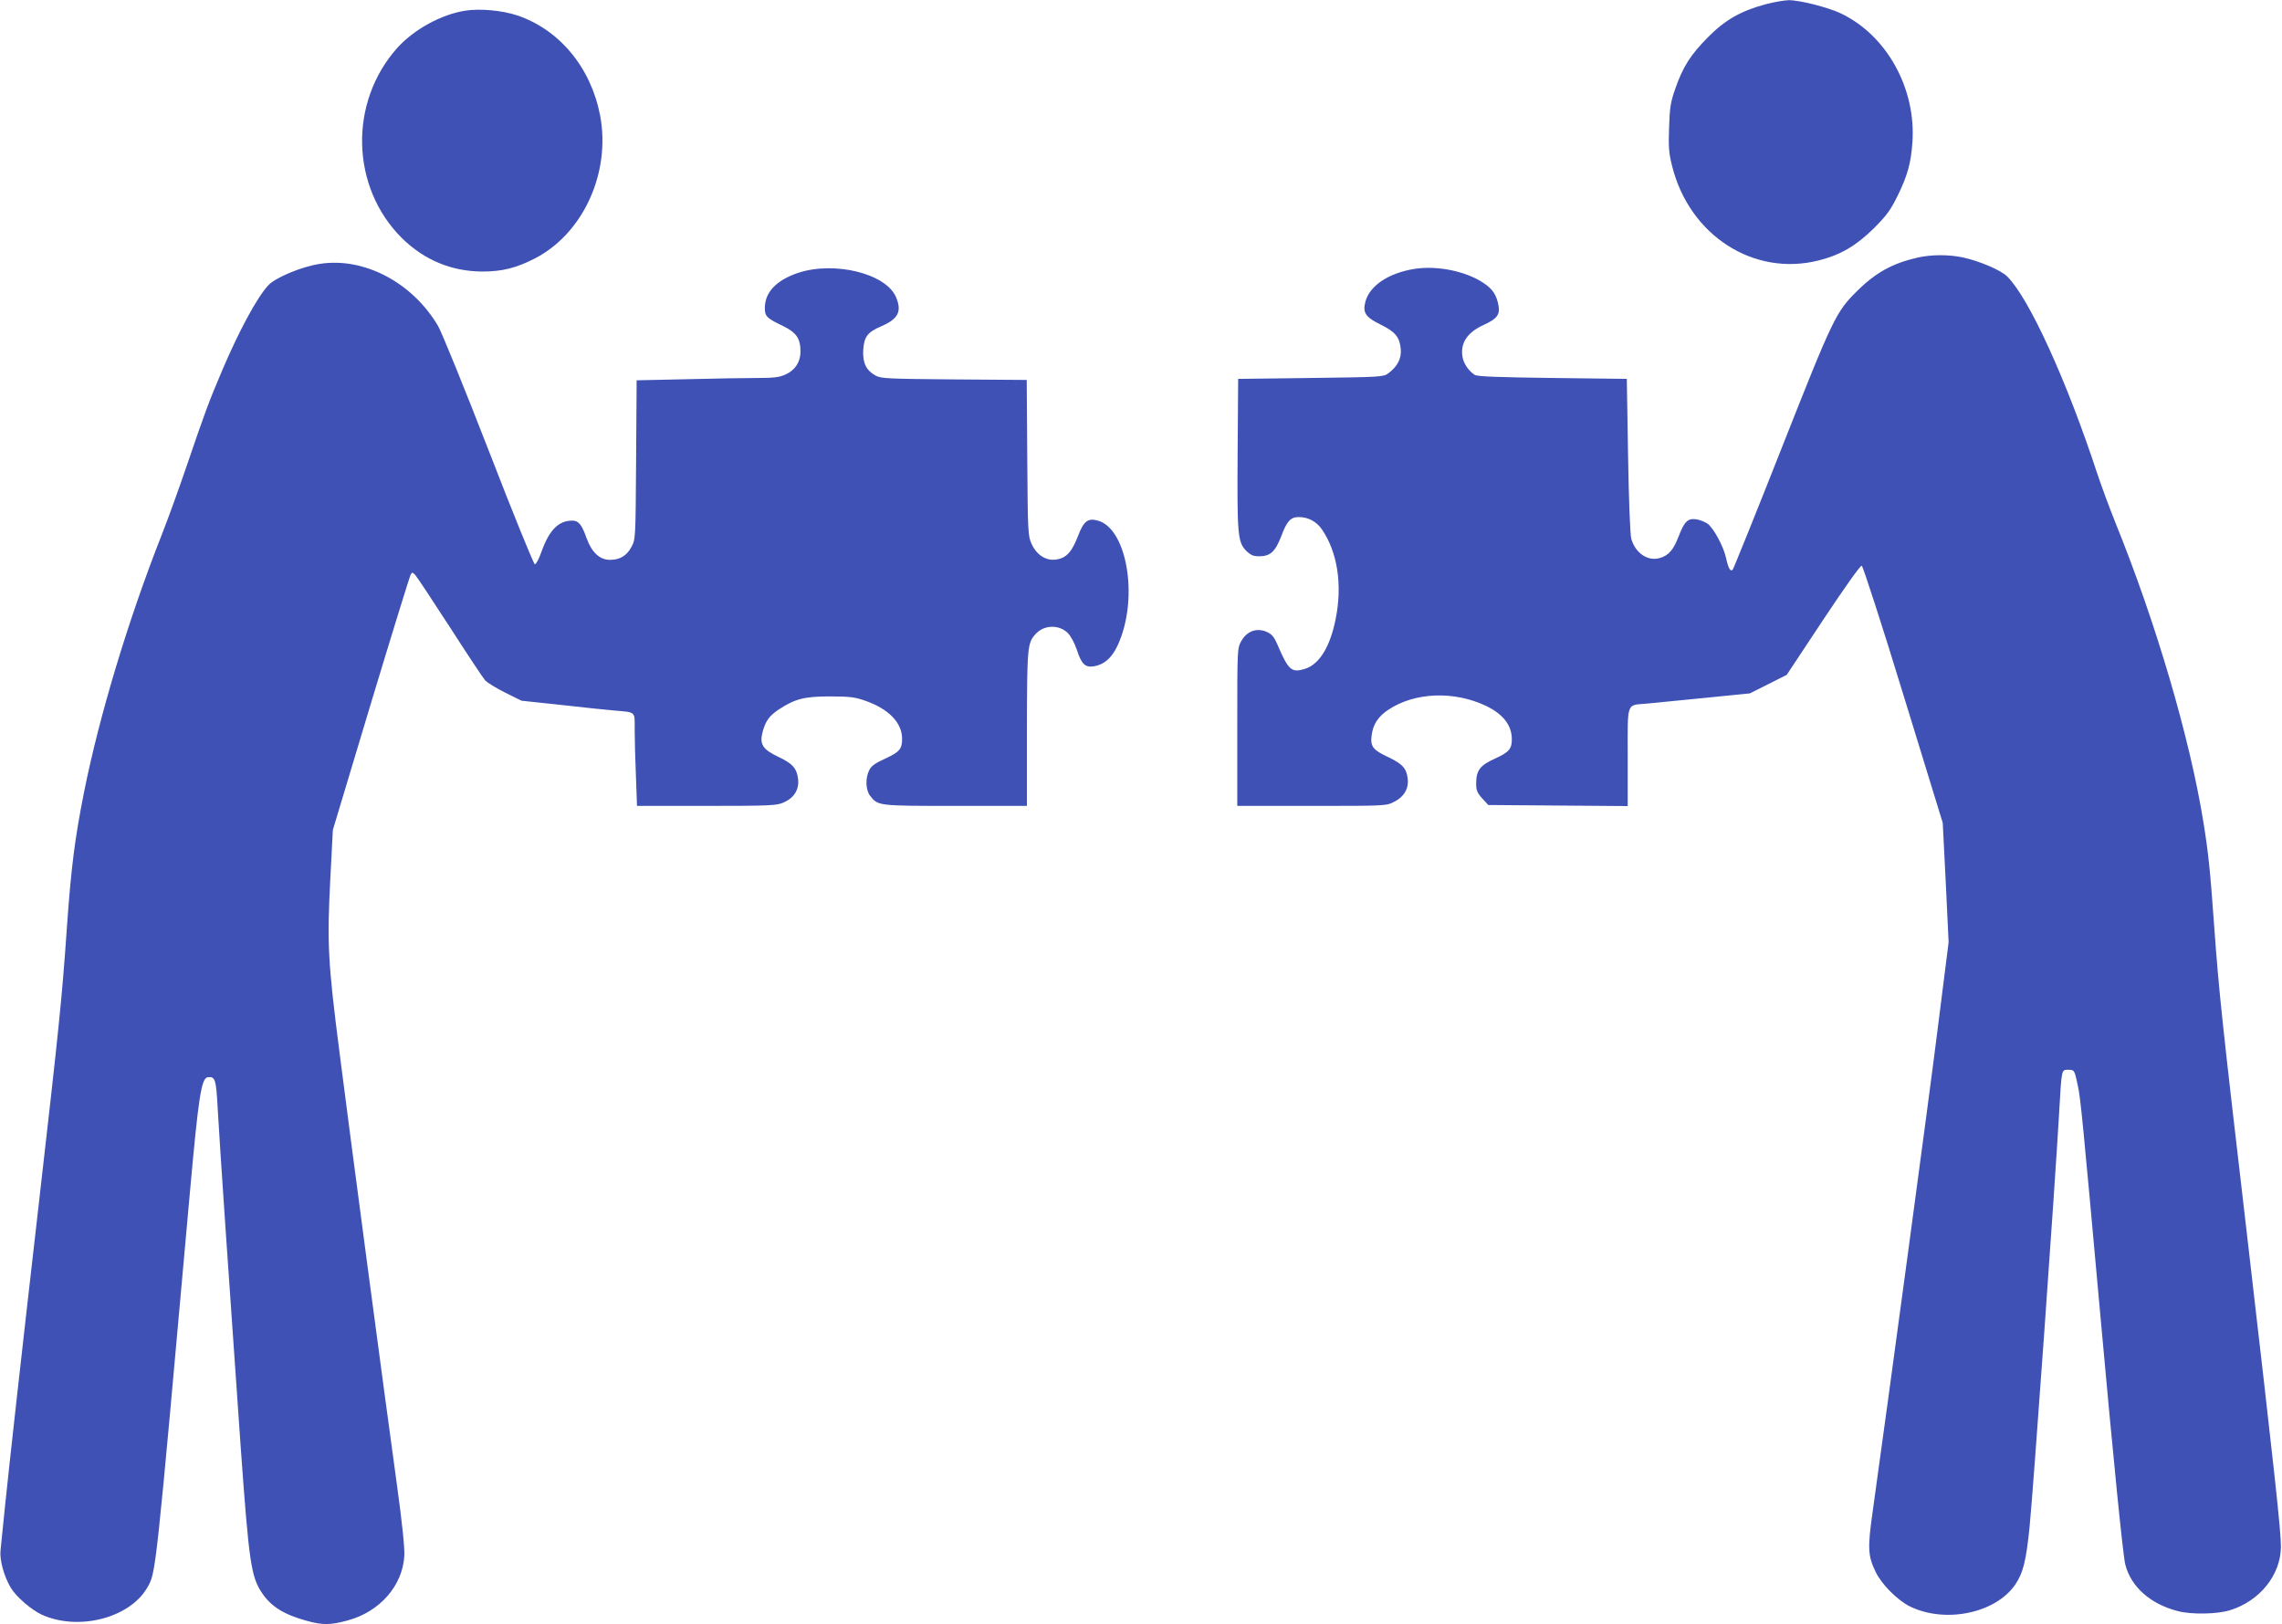 <?xml version="1.0" standalone="no"?>
<!DOCTYPE svg PUBLIC "-//W3C//DTD SVG 20010904//EN"
 "http://www.w3.org/TR/2001/REC-SVG-20010904/DTD/svg10.dtd">
<svg version="1.0" xmlns="http://www.w3.org/2000/svg"
 width="1280pt" height="911pt" viewBox="0 0 1280 911"
 preserveAspectRatio="xMidYMid meet">
<g transform="translate(0,911) scale(0.1,-0.1)"
fill="#3f51b5" stroke="none">
<path d="M9903 9086 c-138 -37 -226 -87 -323 -185 -98 -99 -140 -165 -183
-288 -27 -77 -31 -105 -35 -219 -4 -109 -1 -145 17 -215 97 -390 459 -623 825
-529 121 31 208 82 307 180 71 71 93 101 132 180 56 114 76 185 84 302 21 303
-145 601 -402 723 -74 35 -234 75 -293 74 -26 -1 -84 -11 -129 -23z"/>
<path d="M2609 9050 c-134 -21 -287 -105 -380 -208 -274 -306 -262 -783 26
-1068 125 -123 278 -186 450 -187 112 0 192 20 298 75 269 140 424 481 363
801 -52 269 -228 481 -466 561 -85 28 -207 39 -291 26z"/>
<path d="M10755 7665 c-137 -31 -233 -83 -336 -185 -121 -119 -136 -150 -425
-882 -146 -370 -270 -677 -275 -683 -13 -13 -24 5 -38 68 -14 63 -69 164 -102
189 -13 10 -41 21 -62 25 -50 8 -69 -11 -102 -97 -29 -75 -56 -106 -106 -120
-67 -19 -136 28 -159 108 -6 22 -14 214 -18 467 l-7 430 -415 5 c-305 4 -421
8 -437 17 -32 19 -62 61 -69 98 -15 80 25 141 121 184 72 33 90 57 80 109 -11
57 -31 89 -81 123 -98 67 -260 101 -389 81 -146 -23 -252 -94 -276 -183 -17
-63 0 -88 88 -131 79 -39 104 -69 110 -135 5 -54 -18 -98 -70 -137 -27 -20
-42 -21 -435 -26 l-407 -5 -3 -415 c-3 -460 0 -501 49 -550 25 -24 39 -30 73
-30 61 0 89 26 122 111 33 88 53 109 100 109 51 0 98 -25 128 -68 89 -129 117
-315 77 -508 -32 -156 -92 -251 -173 -276 -74 -22 -91 -7 -152 135 -21 48 -32
60 -63 74 -55 23 -109 3 -140 -52 -23 -40 -23 -42 -23 -482 l0 -443 418 0
c413 0 418 0 462 23 55 27 83 75 76 130 -7 58 -29 82 -110 121 -86 40 -101 60
-92 124 8 60 37 104 93 141 148 99 370 107 548 22 96 -46 145 -109 145 -187 0
-55 -16 -73 -95 -109 -84 -38 -105 -66 -105 -140 0 -38 6 -52 34 -83 l34 -37
391 -3 391 -3 0 275 c0 317 -10 289 110 300 41 4 188 18 325 32 l250 25 104
52 103 52 204 308 c121 182 209 307 217 304 6 -2 112 -327 233 -723 l221 -719
17 -335 16 -335 -60 -475 c-50 -402 -279 -2096 -366 -2718 -29 -205 -27 -248
17 -339 34 -70 122 -158 192 -193 199 -97 481 -38 591 123 44 65 61 133 80
322 20 193 145 1948 166 2325 14 246 13 240 50 240 36 0 36 -1 55 -90 16 -76
27 -192 125 -1275 75 -832 128 -1358 141 -1410 32 -125 140 -221 294 -261 75
-20 221 -18 294 5 167 52 284 198 285 356 0 90 -34 402 -188 1730 -144 1233
-159 1374 -186 1745 -23 319 -32 410 -61 590 -76 470 -265 1116 -494 1680 -34
85 -79 207 -100 270 -171 522 -383 987 -506 1109 -34 35 -156 87 -248 107 -81
17 -177 17 -256 -1z"/>
<path d="M1794 7630 c-105 -16 -249 -77 -290 -121 -64 -70 -164 -256 -258
-477 -72 -168 -102 -250 -196 -527 -43 -126 -107 -304 -143 -395 -189 -480
-350 -1015 -436 -1445 -51 -257 -72 -418 -96 -760 -28 -402 -43 -547 -160
-1570 -93 -810 -162 -1430 -186 -1665 -12 -113 -23 -228 -26 -256 -6 -54 20
-147 58 -210 30 -50 115 -123 173 -150 204 -93 492 -20 591 150 50 88 44 26
240 2216 48 534 64 643 100 648 42 5 47 -9 56 -174 13 -231 61 -929 129 -1899
47 -653 58 -730 122 -823 51 -74 122 -118 250 -153 87 -24 130 -24 226 2 182
48 311 196 320 364 2 46 -12 183 -42 400 -73 529 -262 1952 -322 2425 -65 506
-70 610 -51 975 l14 270 212 705 c117 388 218 713 223 724 10 18 10 18 28 0
10 -11 97 -143 195 -294 97 -151 186 -285 197 -297 12 -12 62 -43 112 -68 l91
-45 225 -24 c124 -14 257 -28 295 -31 124 -11 115 -2 115 -109 0 -51 3 -168 7
-259 l6 -167 391 0 c364 0 394 2 433 20 57 25 85 71 80 127 -7 63 -29 89 -111
128 -89 42 -107 71 -88 142 17 60 36 87 89 123 93 61 145 74 288 74 109 0 141
-4 195 -23 134 -46 210 -124 210 -215 0 -57 -15 -74 -95 -111 -54 -24 -78 -41
-89 -64 -23 -44 -21 -112 5 -145 44 -56 44 -56 479 -56 l400 0 0 433 c1 454 3
480 47 529 47 54 133 57 183 7 16 -16 38 -57 50 -93 26 -81 47 -101 96 -93 70
12 117 63 154 169 91 260 21 607 -132 648 -56 16 -80 -3 -112 -88 -29 -74 -54
-108 -93 -123 -67 -25 -132 6 -166 79 -21 46 -22 59 -25 484 l-3 437 -407 3
c-370 3 -410 5 -440 21 -53 29 -74 71 -70 144 5 75 24 100 101 133 95 41 117
83 83 163 -55 132 -343 204 -548 137 -123 -41 -188 -109 -188 -198 0 -46 11
-57 101 -100 76 -37 99 -70 99 -144 0 -58 -30 -104 -83 -128 -34 -16 -65 -20
-162 -20 -66 0 -245 -3 -397 -7 l-277 -6 -3 -446 c-3 -441 -3 -446 -26 -488
-26 -50 -65 -73 -121 -73 -57 0 -102 42 -131 122 -27 77 -45 98 -80 98 -77 0
-129 -52 -173 -175 -13 -38 -30 -70 -37 -70 -6 0 -122 284 -258 636 -136 350
-264 665 -285 701 -144 244 -416 387 -663 348z"/>
</g>
</svg>
